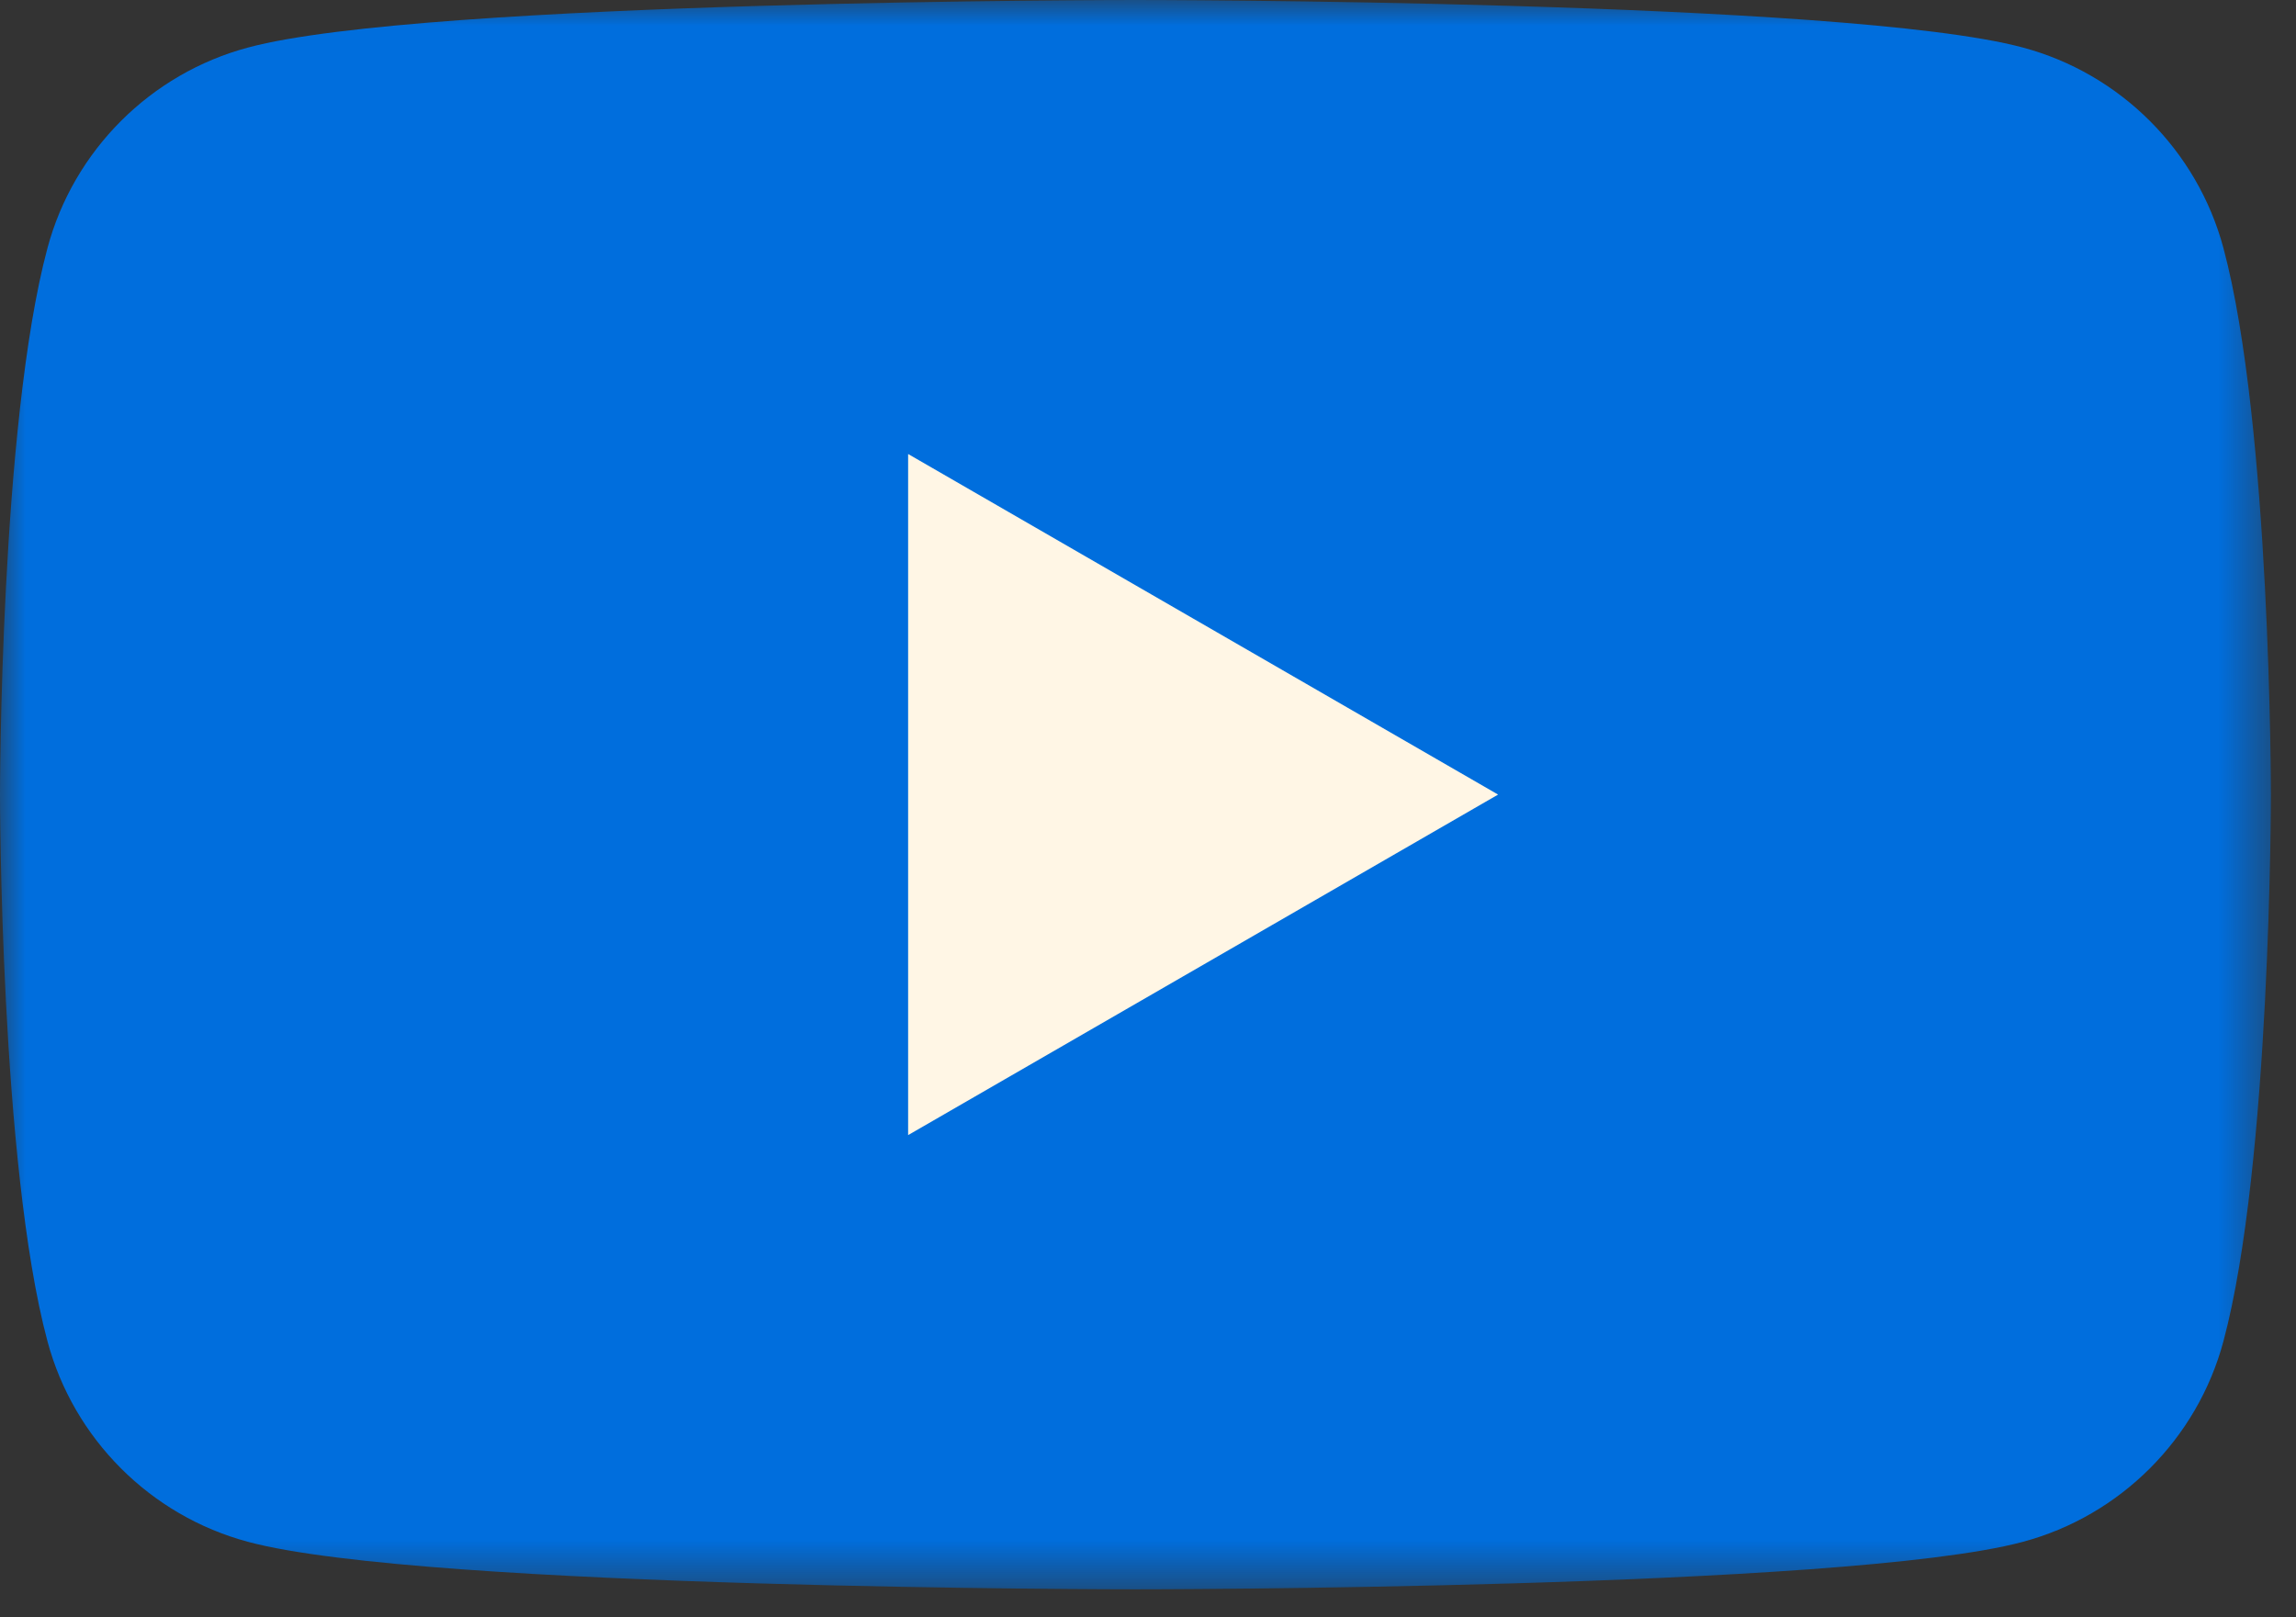 <svg width="44" height="31" viewBox="0 0 44 31" fill="none" xmlns="http://www.w3.org/2000/svg">
<rect x="0" y="0" width="44" height="31" fill="#333333" stroke="none"/>
<mask id="mask0_2126_103" style="mask-type:luminance" maskUnits="userSpaceOnUse" x="0" y="0" width="44" height="31">
<path fill-rule="evenodd" clip-rule="evenodd" d="M0 0H43.519V30.463H0V0Z" fill="white"/>
</mask>
<g mask="url(#mask0_2126_103)">
<path fill-rule="evenodd" clip-rule="evenodd" d="M42.61 4.757C42.109 2.884 40.634 1.41 38.762 0.91C35.368 0 21.759 0 21.759 0C21.759 0 8.151 0 4.757 0.91C2.884 1.41 1.41 2.884 0.909 4.757C0 8.151 0 15.232 0 15.232C0 15.232 0 22.312 0.909 25.706C1.41 27.579 2.884 29.054 4.757 29.554C8.151 30.463 21.759 30.463 21.759 30.463C21.759 30.463 35.368 30.463 38.762 29.554C40.634 29.054 42.109 27.579 42.61 25.706C43.519 22.312 43.519 15.232 43.519 15.232C43.519 15.232 43.519 8.151 42.61 4.757Z" fill="#006EDD"/>
<path fill-rule="evenodd" clip-rule="evenodd" d="M17.403 21.757L28.709 15.23L17.403 8.702V21.757Z" fill="#FFF6E5"/>
</g>
</svg>
